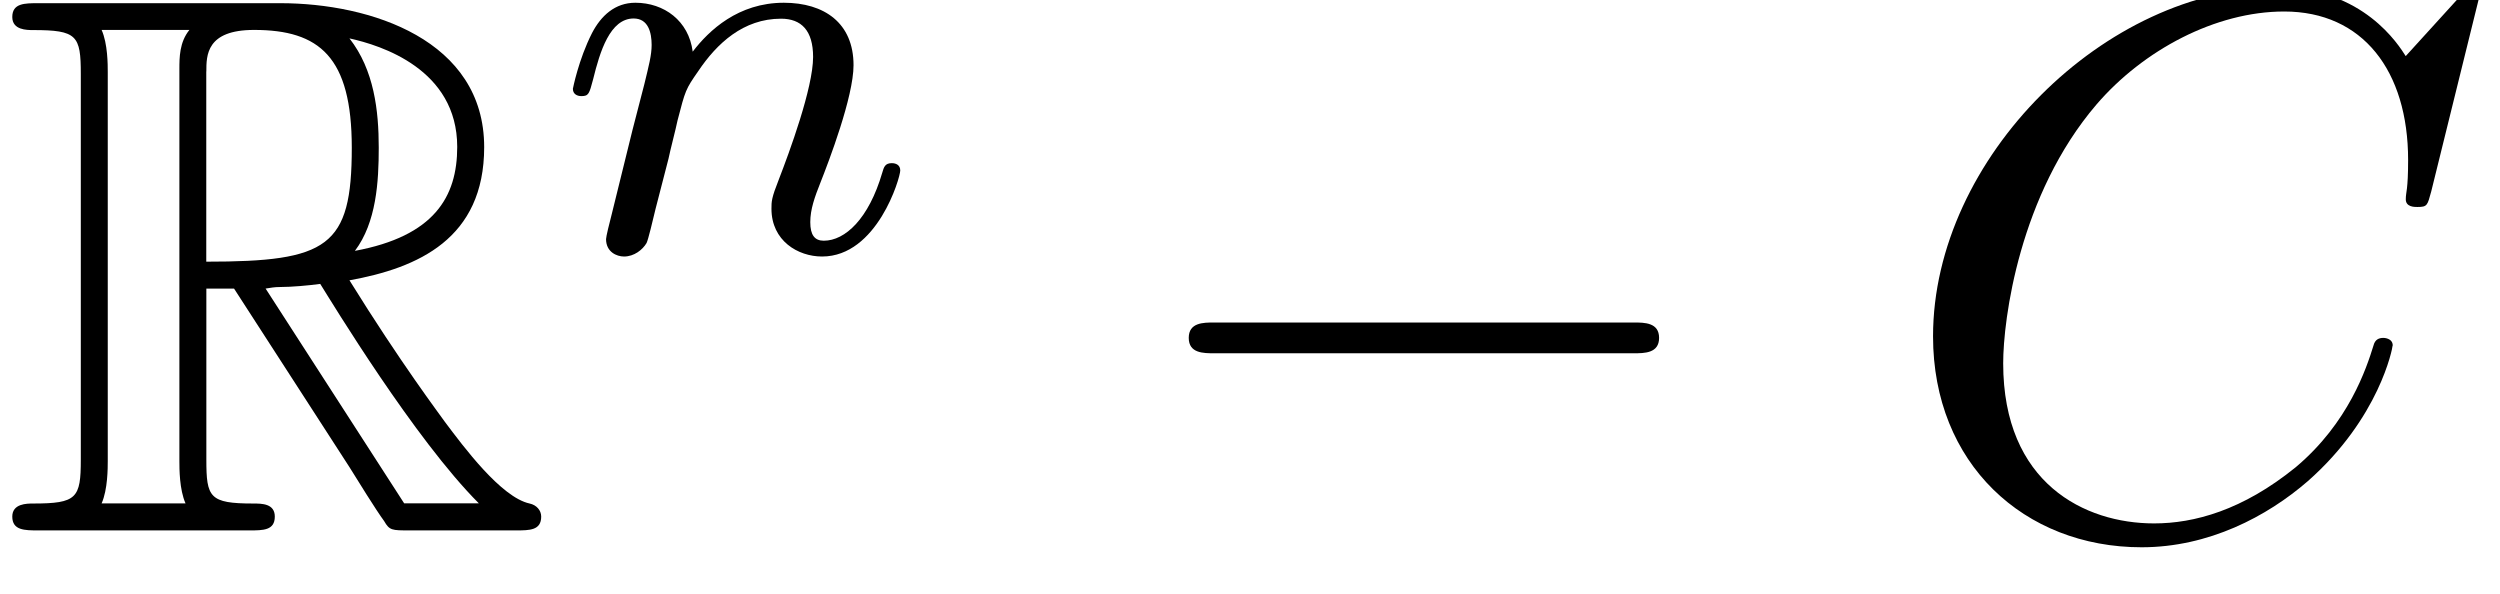 <?xml version='1.0' encoding='UTF-8'?>
<!-- This file was generated by dvisvgm 3.2.2 -->
<svg version='1.1' xmlns='http://www.w3.org/2000/svg' xmlns:xlink='http://www.w3.org/1999/xlink' width='35.426pt' height='8.424pt' viewBox='0 -7.515 35.426 8.424'>
<defs>
<path id='g3-67' d='m7.058-2.618c0-.109-.131-.109-.131-.109c-.065 0-.12 .022-.142 .109c-.098 .316-.349 1.091-1.102 1.724c-.753 .611-1.44 .796-2.007 .796c-.982 0-2.138-.567-2.138-2.269c0-.622 .229-2.389 1.32-3.665c.665-.775 1.691-1.32 2.662-1.32c1.113 0 1.756 .84 1.756 2.105c0 .436-.033 .447-.033 .556s.12 .109 .164 .109c.142 0 .142-.022 .196-.218l.687-2.782c0-.033-.022-.109-.12-.109c-.033 0-.044 .011-.164 .131l-.764 .84c-.098-.153-.6-.971-1.811-.971c-2.433 0-4.887 2.411-4.887 4.942c0 1.8 1.287 2.989 2.956 2.989c.949 0 1.778-.436 2.356-.938c1.015-.895 1.2-1.887 1.2-1.92z'/>
<path id='g1-0' d='m7.571-2.727c0-.218-.207-.218-.36-.218h-5.945c-.153 0-.36 0-.36 .218s.207 .218 .36 .218h5.945c.153 0 .36 0 .36-.218z'/>
<path id='g2-110' d='m4.878-1.14c0-.08-.064-.104-.12-.104c-.096 0-.112 .056-.135 .135c-.191 .654-.526 .964-.829 .964c-.128 0-.191-.08-.191-.263s.064-.359 .143-.558c.12-.303 .47-1.219 .47-1.666c0-.598-.414-.885-.988-.885c-.646 0-1.06 .391-1.291 .693c-.056-.438-.406-.693-.813-.693c-.287 0-.486 .183-.614 .43c-.191 .375-.271 .789-.271 .789c0 .072 .056 .104 .12 .104c.104 0 .112-.032 .167-.239c.096-.391 .239-.861 .574-.861c.207 0 .255 .199 .255 .375c0 .143-.04 .295-.104 .558l-.167 .646l-.295 1.196c-.032 .12-.08 .319-.08 .351c0 .183 .151 .247 .255 .247c.143 0 .263-.096 .319-.191c.024-.048 .088-.319 .128-.486l.183-.709c.024-.12 .104-.422 .128-.542c.112-.43 .112-.438 .295-.701c.263-.391 .638-.741 1.172-.741c.287 0 .454 .167 .454 .542c0 .438-.335 1.347-.486 1.737c-.104 .263-.104 .311-.104 .414c0 .454 .375 .677 .717 .677c.781 0 1.108-1.116 1.108-1.219z'/>
<path id='g0-82' d='m2.924-3.425h.393l1.636 2.531c.109 .175 .371 .6 .491 .764c.076 .131 .109 .131 .36 .131h1.505c.196 0 .36 0 .36-.196c0-.087-.065-.164-.164-.185c-.404-.087-.938-.807-1.2-1.156c-.076-.109-.622-.829-1.353-2.007c.971-.175 1.909-.589 1.909-1.887c0-1.516-1.604-2.04-2.891-2.04h-3.425c-.196 0-.371 0-.371 .196c0 .185 .207 .185 .295 .185c.622 0 .676 .076 .676 .622v5.465c0 .545-.055 .622-.676 .622c-.087 0-.295 0-.295 .185c0 .196 .175 .196 .371 .196h2.989c.196 0 .36 0 .36-.196c0-.185-.185-.185-.305-.185c-.622 0-.665-.087-.665-.622v-2.422zm2.105-.535c.305-.404 .338-.982 .338-1.462c0-.524-.065-1.102-.415-1.549c.447 .098 1.527 .436 1.527 1.538c0 .709-.327 1.265-1.451 1.473zm-2.105-2.542c0-.229 0-.589 .676-.589c.927 0 1.385 .382 1.385 1.669c0 1.407-.338 1.615-2.062 1.615v-2.695zm-1.484 6.12c.087-.196 .087-.502 .087-.6v-5.509c0-.109 0-.404-.087-.6h1.244c-.142 .175-.142 .393-.142 .556v5.553c0 .109 0 .404 .087 .6h-1.189zm2.324-3.044c.076-.011 .12-.022 .207-.022c.164 0 .404-.022 .567-.044c.164 .262 1.342 2.204 2.247 3.109h-1.058l-1.964-3.044z'/>
</defs>
<g id='page1'>
<use x='0' y='0' xlink:href='#g0-82'/>
<use x='7.879' y='-3.959' xlink:href='#g2-110'/>
<use x='15.939' y='0' xlink:href='#g1-0'/>
<use x='26.848' y='0' xlink:href='#g3-67'/>
</g>
</svg>